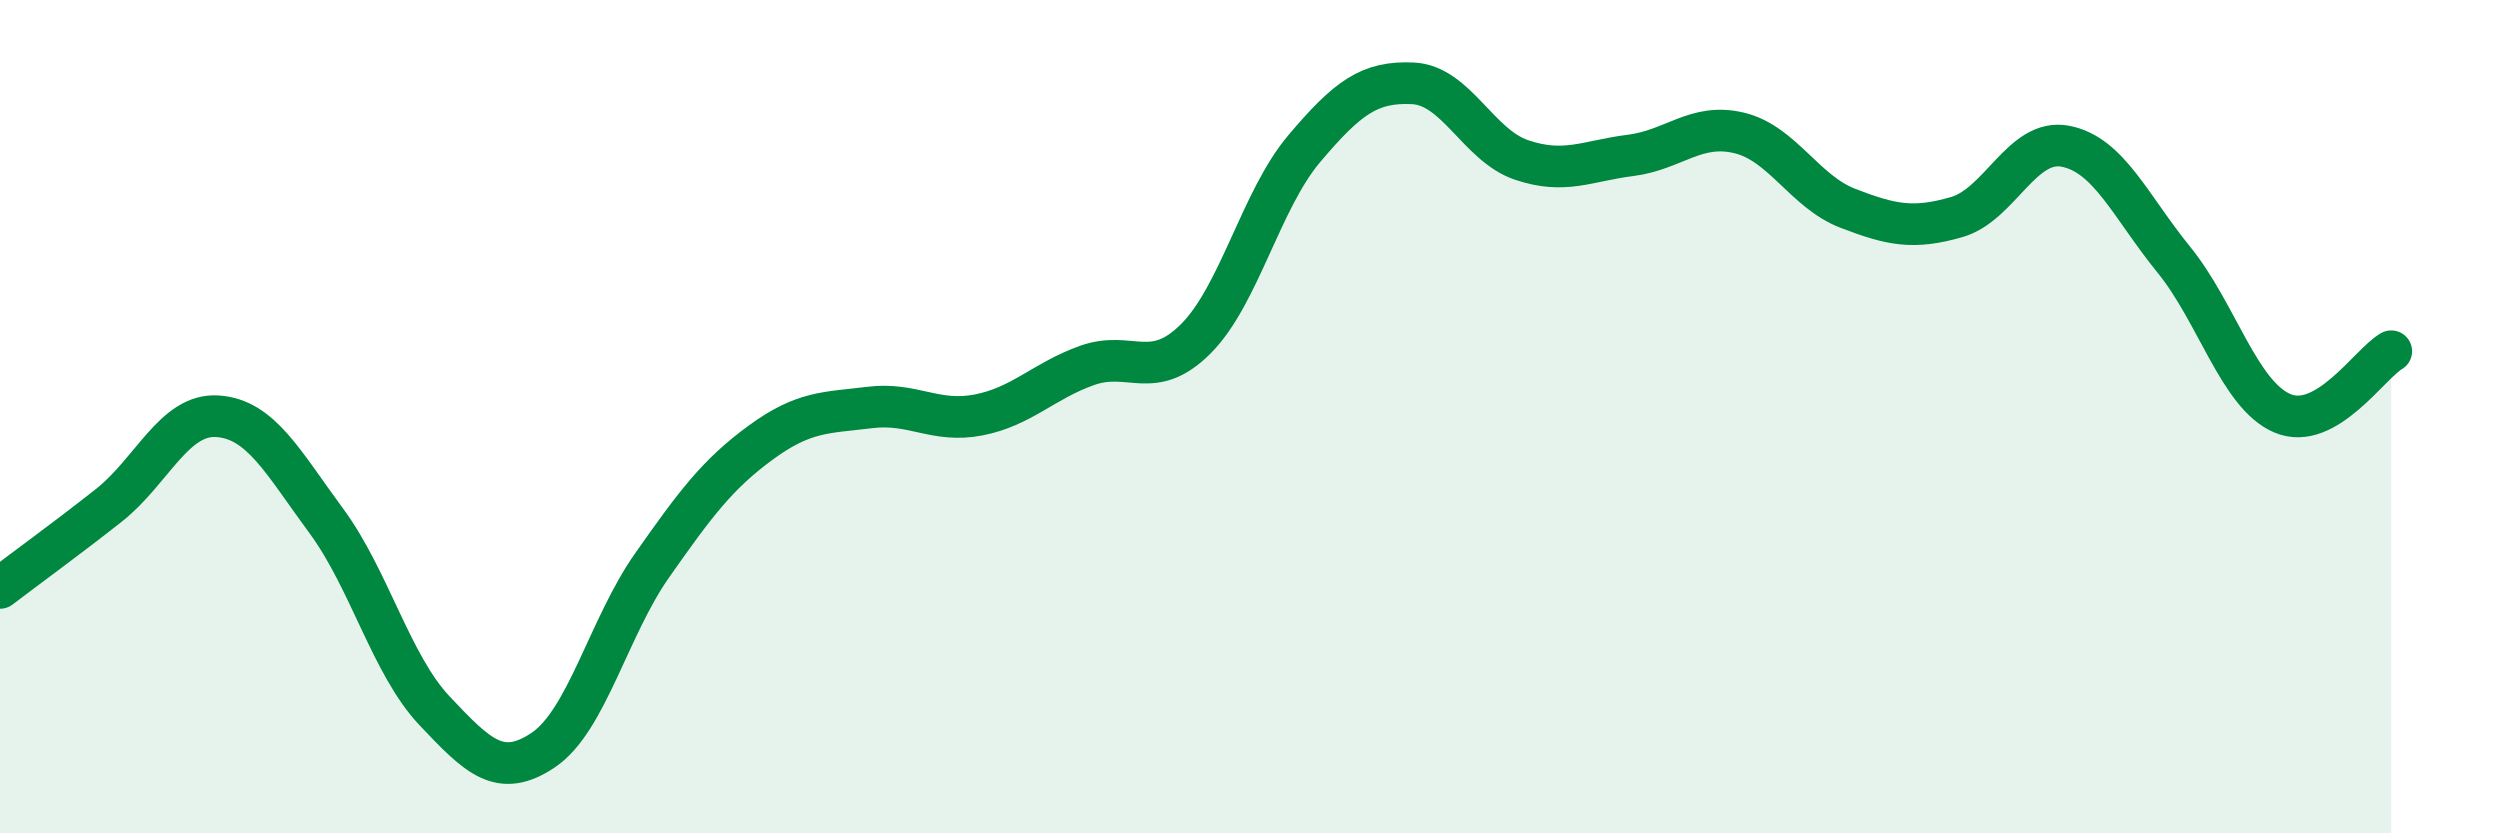 
    <svg width="60" height="20" viewBox="0 0 60 20" xmlns="http://www.w3.org/2000/svg">
      <path
        d="M 0,14.11 C 0.52,13.71 1.57,12.95 2.61,12.13 C 3.65,11.31 4.18,9.92 5.22,9.99 C 6.26,10.06 6.79,11.09 7.83,12.5 C 8.87,13.91 9.39,15.96 10.43,17.06 C 11.47,18.16 12,18.7 13.04,18 C 14.08,17.3 14.61,15.05 15.65,13.57 C 16.69,12.09 17.22,11.38 18.26,10.62 C 19.3,9.86 19.83,9.91 20.87,9.78 C 21.91,9.65 22.44,10.16 23.48,9.96 C 24.52,9.76 25.05,9.14 26.09,8.77 C 27.13,8.4 27.66,9.17 28.7,8.13 C 29.74,7.09 30.26,4.8 31.3,3.57 C 32.34,2.34 32.87,1.95 33.91,2 C 34.95,2.05 35.48,3.49 36.52,3.84 C 37.56,4.19 38.09,3.86 39.13,3.73 C 40.17,3.6 40.7,2.94 41.74,3.19 C 42.78,3.44 43.31,4.6 44.35,5 C 45.39,5.4 45.92,5.51 46.96,5.21 C 48,4.91 48.53,3.31 49.57,3.51 C 50.61,3.71 51.13,4.95 52.17,6.23 C 53.21,7.51 53.74,9.48 54.78,9.92 C 55.82,10.36 56.87,8.73 57.39,8.43L57.39 20L0 20Z"
        fill="#008740"
        opacity="0.1"
        stroke-linecap="round"
        stroke-linejoin="round"
      />
      <path
        d="M 0,14.11 C 0.52,13.71 1.57,12.95 2.61,12.13 C 3.65,11.31 4.18,9.92 5.22,9.99 C 6.26,10.06 6.79,11.09 7.83,12.5 C 8.87,13.91 9.39,15.96 10.43,17.06 C 11.47,18.16 12,18.7 13.04,18 C 14.08,17.3 14.61,15.05 15.65,13.57 C 16.69,12.09 17.22,11.38 18.26,10.62 C 19.3,9.86 19.83,9.91 20.87,9.78 C 21.91,9.65 22.44,10.16 23.48,9.96 C 24.52,9.76 25.05,9.14 26.09,8.77 C 27.13,8.4 27.66,9.17 28.7,8.13 C 29.74,7.09 30.26,4.8 31.3,3.57 C 32.34,2.34 32.87,1.95 33.91,2 C 34.95,2.05 35.48,3.49 36.52,3.84 C 37.56,4.19 38.09,3.86 39.13,3.73 C 40.17,3.6 40.7,2.94 41.74,3.19 C 42.78,3.44 43.31,4.6 44.35,5 C 45.39,5.4 45.92,5.51 46.96,5.21 C 48,4.91 48.53,3.31 49.57,3.51 C 50.61,3.71 51.13,4.95 52.17,6.23 C 53.21,7.51 53.74,9.48 54.78,9.92 C 55.82,10.36 56.87,8.73 57.39,8.43"
        stroke="#008740"
        stroke-width="1"
        fill="none"
        stroke-linecap="round"
        stroke-linejoin="round"
      />
    </svg>
  
